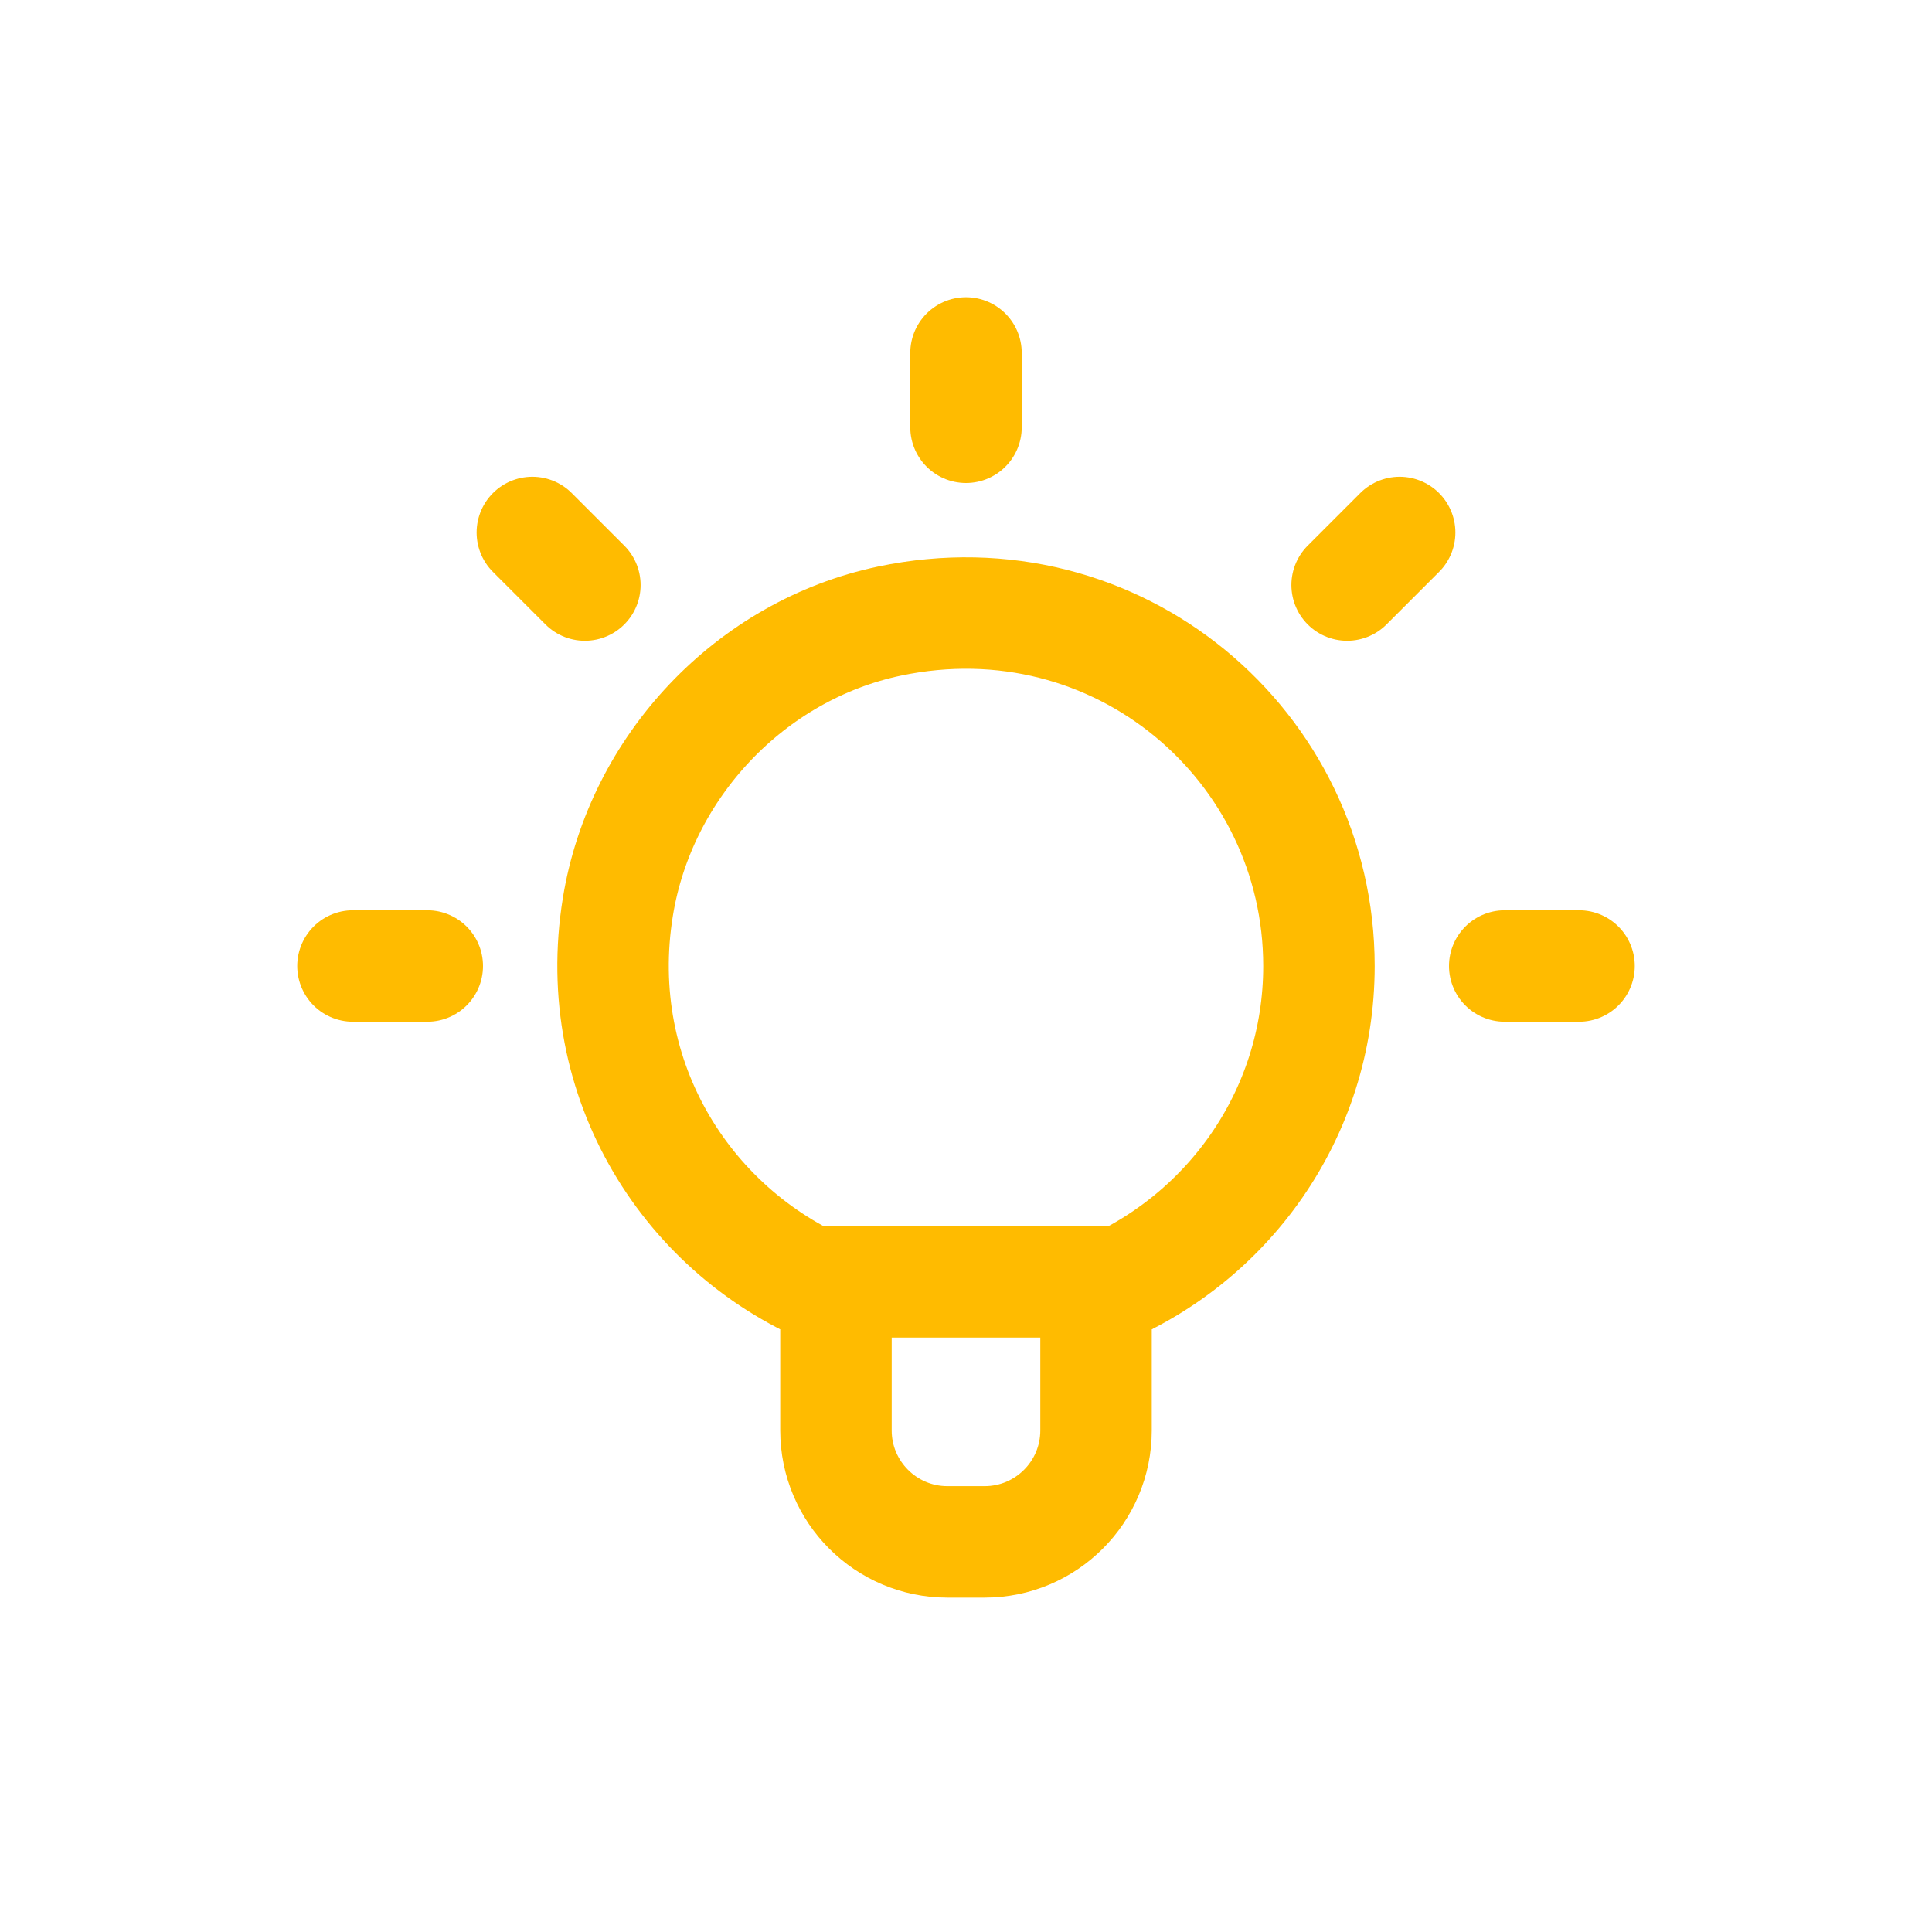 <svg width="26" height="26" viewBox="0 0 26 26" fill="none" xmlns="http://www.w3.org/2000/svg">
<g clip-path="url(#clip0_3188_10573)">
<path d="M13 4.75V5.75" stroke="#FFBB00" stroke-width="1.5" stroke-linecap="round" stroke-linejoin="round"/>
<path d="M18.836 7.166L18.129 7.873" stroke="#FFBB00" stroke-width="1.5" stroke-linecap="round" stroke-linejoin="round"/>
<path d="M21.25 13H20.25" stroke="#FFBB00" stroke-width="1.5" stroke-linecap="round" stroke-linejoin="round"/>
<path d="M7.164 7.166L7.871 7.873" stroke="#FFBB00" stroke-width="1.5" stroke-linecap="round" stroke-linejoin="round"/>
<path d="M4.75 13H5.75" stroke="#FFBB00" stroke-width="1.5" stroke-linecap="round" stroke-linejoin="round"/>
<path d="M17.75 13C17.75 10.041 15.045 7.713 11.972 8.358C10.1 8.751 8.621 10.317 8.315 12.205C7.935 14.543 9.267 16.619 11.25 17.407V19.25C11.25 20.078 11.922 20.75 12.75 20.75H13.25C14.079 20.75 14.75 20.078 14.75 19.25V17.407C16.505 16.71 17.75 15.004 17.75 13Z" stroke="#FFBB00" stroke-width="1.5" stroke-linecap="round" stroke-linejoin="round"/>
<path d="M10.898 17.25H15.104" stroke="#FFBB00" stroke-width="1.5" stroke-linecap="round" stroke-linejoin="round"/>
</g>
<defs>
<clipPath id="clip0_3188_10573">
<rect width="18" height="18" fill="white" transform="translate(4 4)"/>
</clipPath>
</defs>
</svg>
